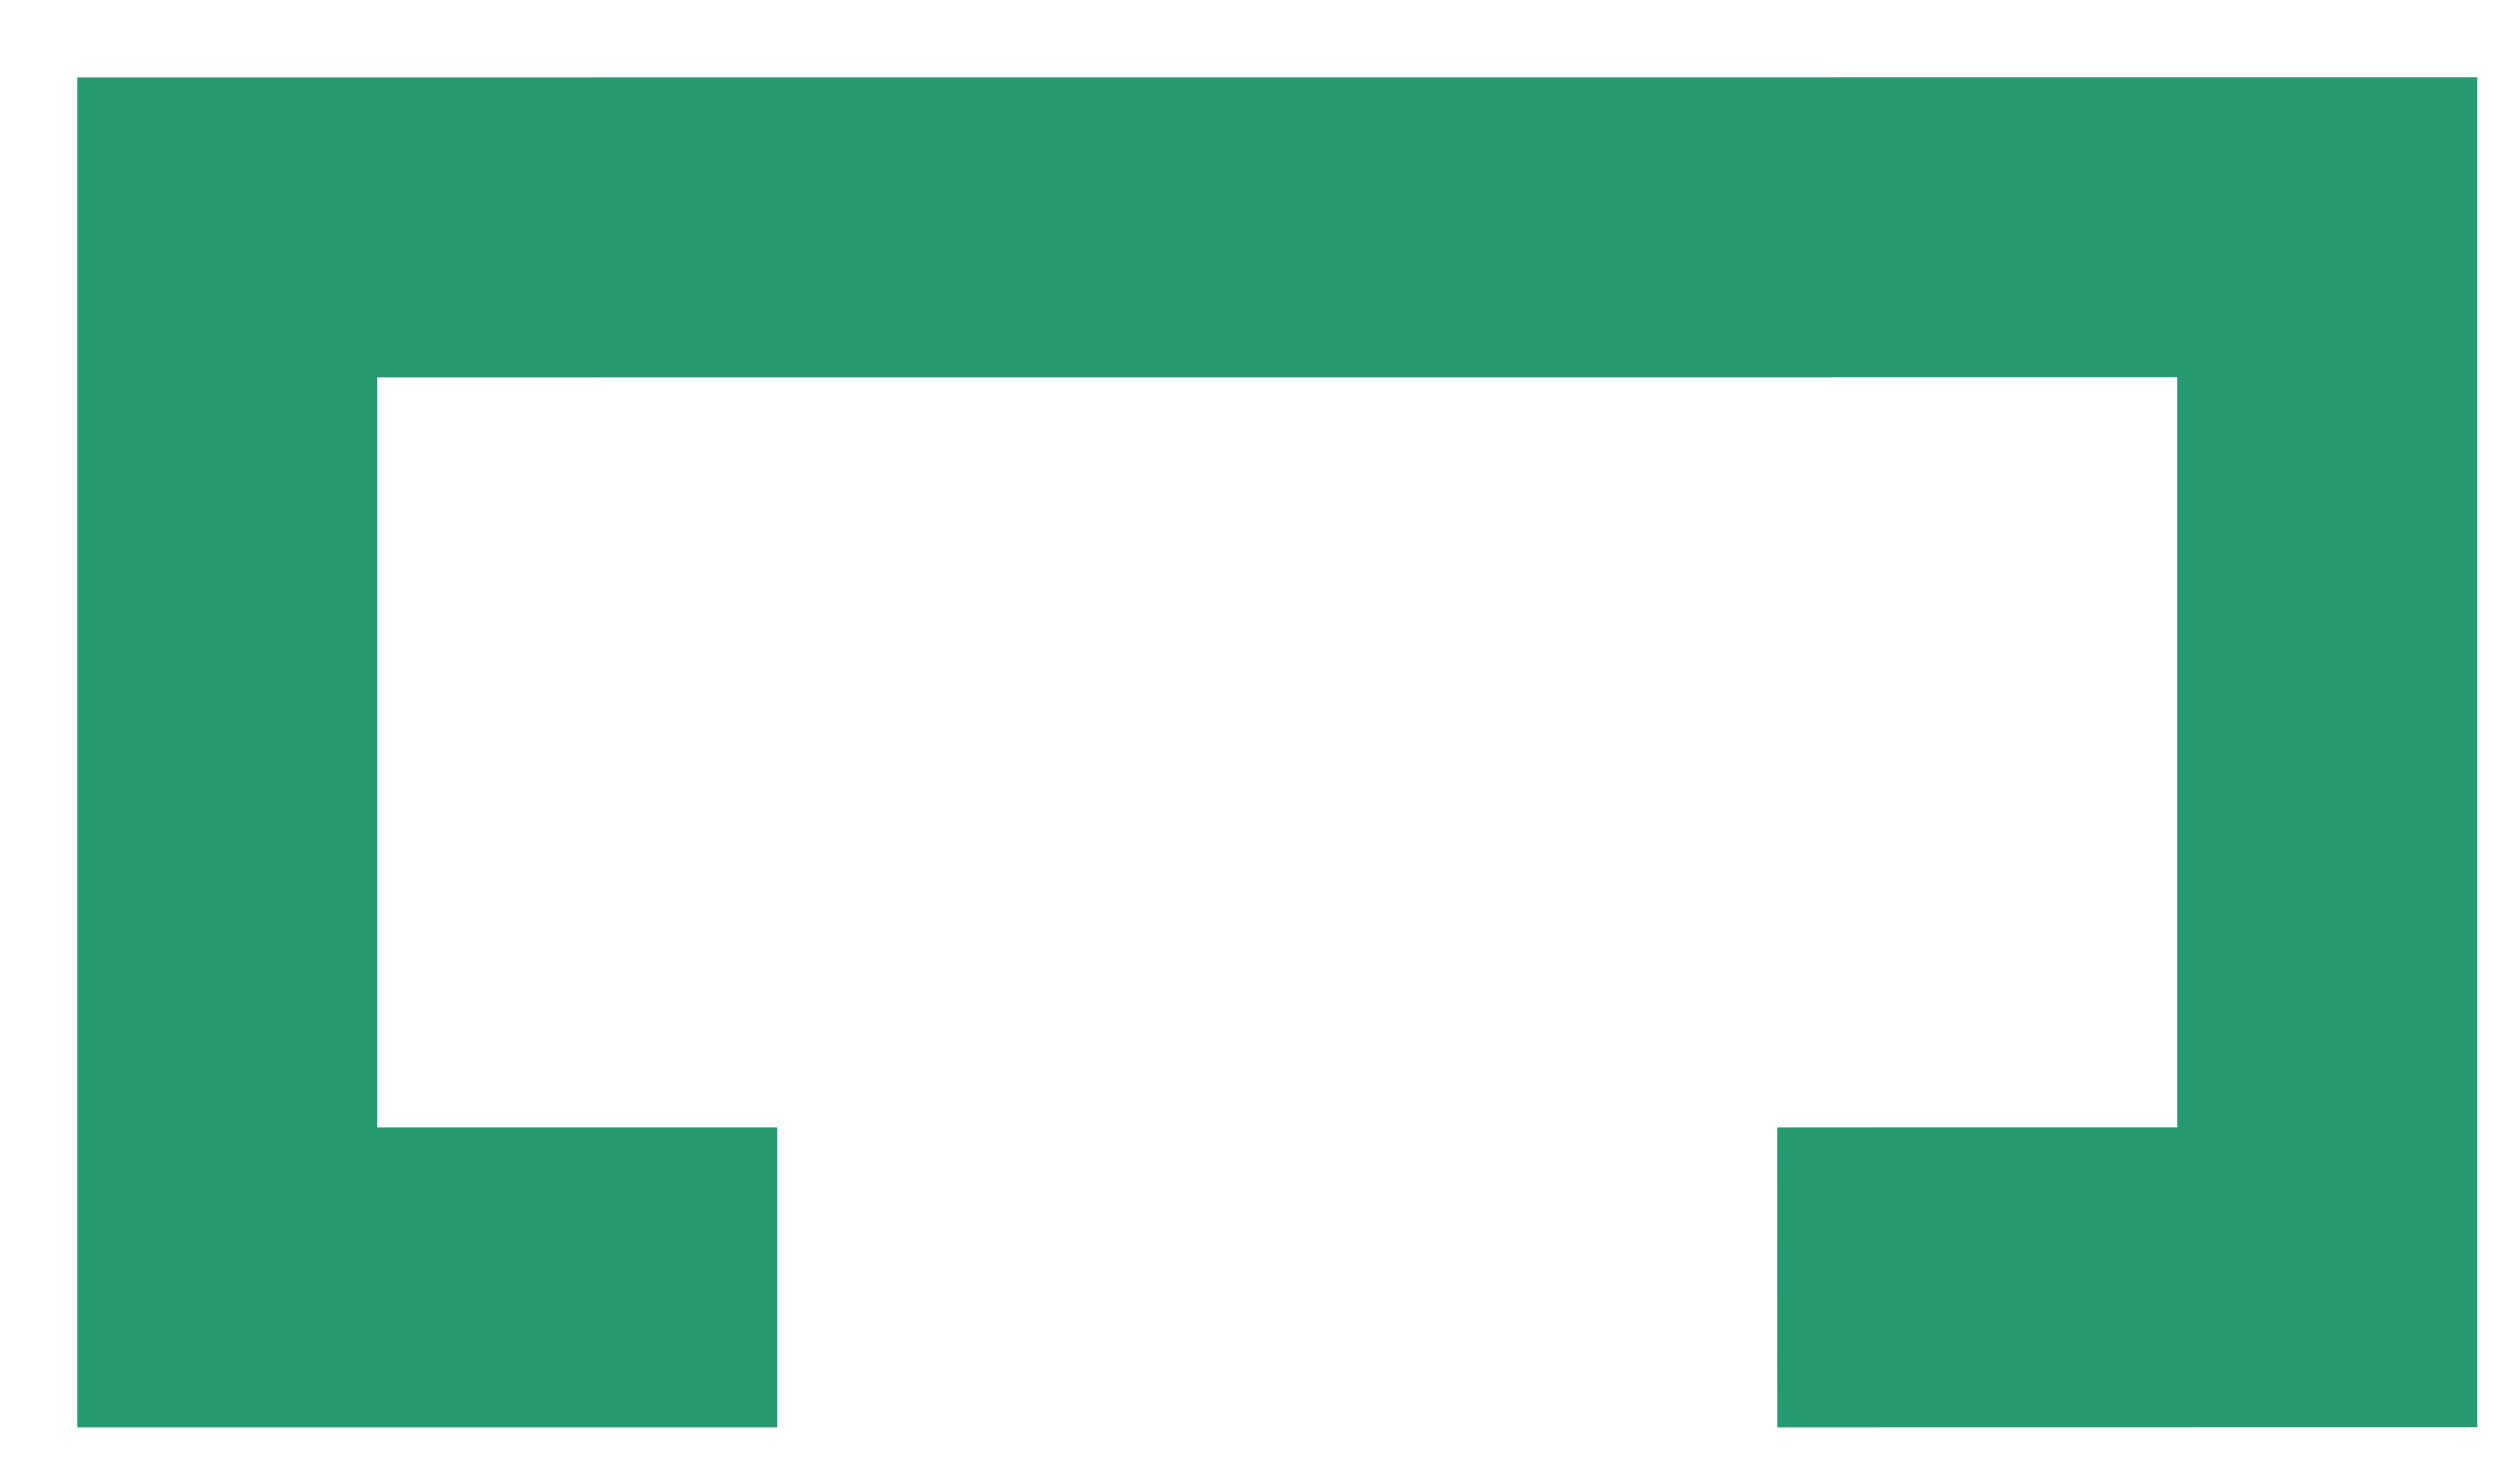 <?xml version="1.0" encoding="utf-8"?>
<svg xmlns="http://www.w3.org/2000/svg" fill="none" height="100%" overflow="visible" preserveAspectRatio="none" style="display: block;" viewBox="0 0 22 13" width="100%">
<path d="M6.84 11.241H2V2.001L20.48 2V11.24L15.64 11.241" id="Rectangle 1259" stroke="#289A72" stroke-width="2.64"/>
</svg>
